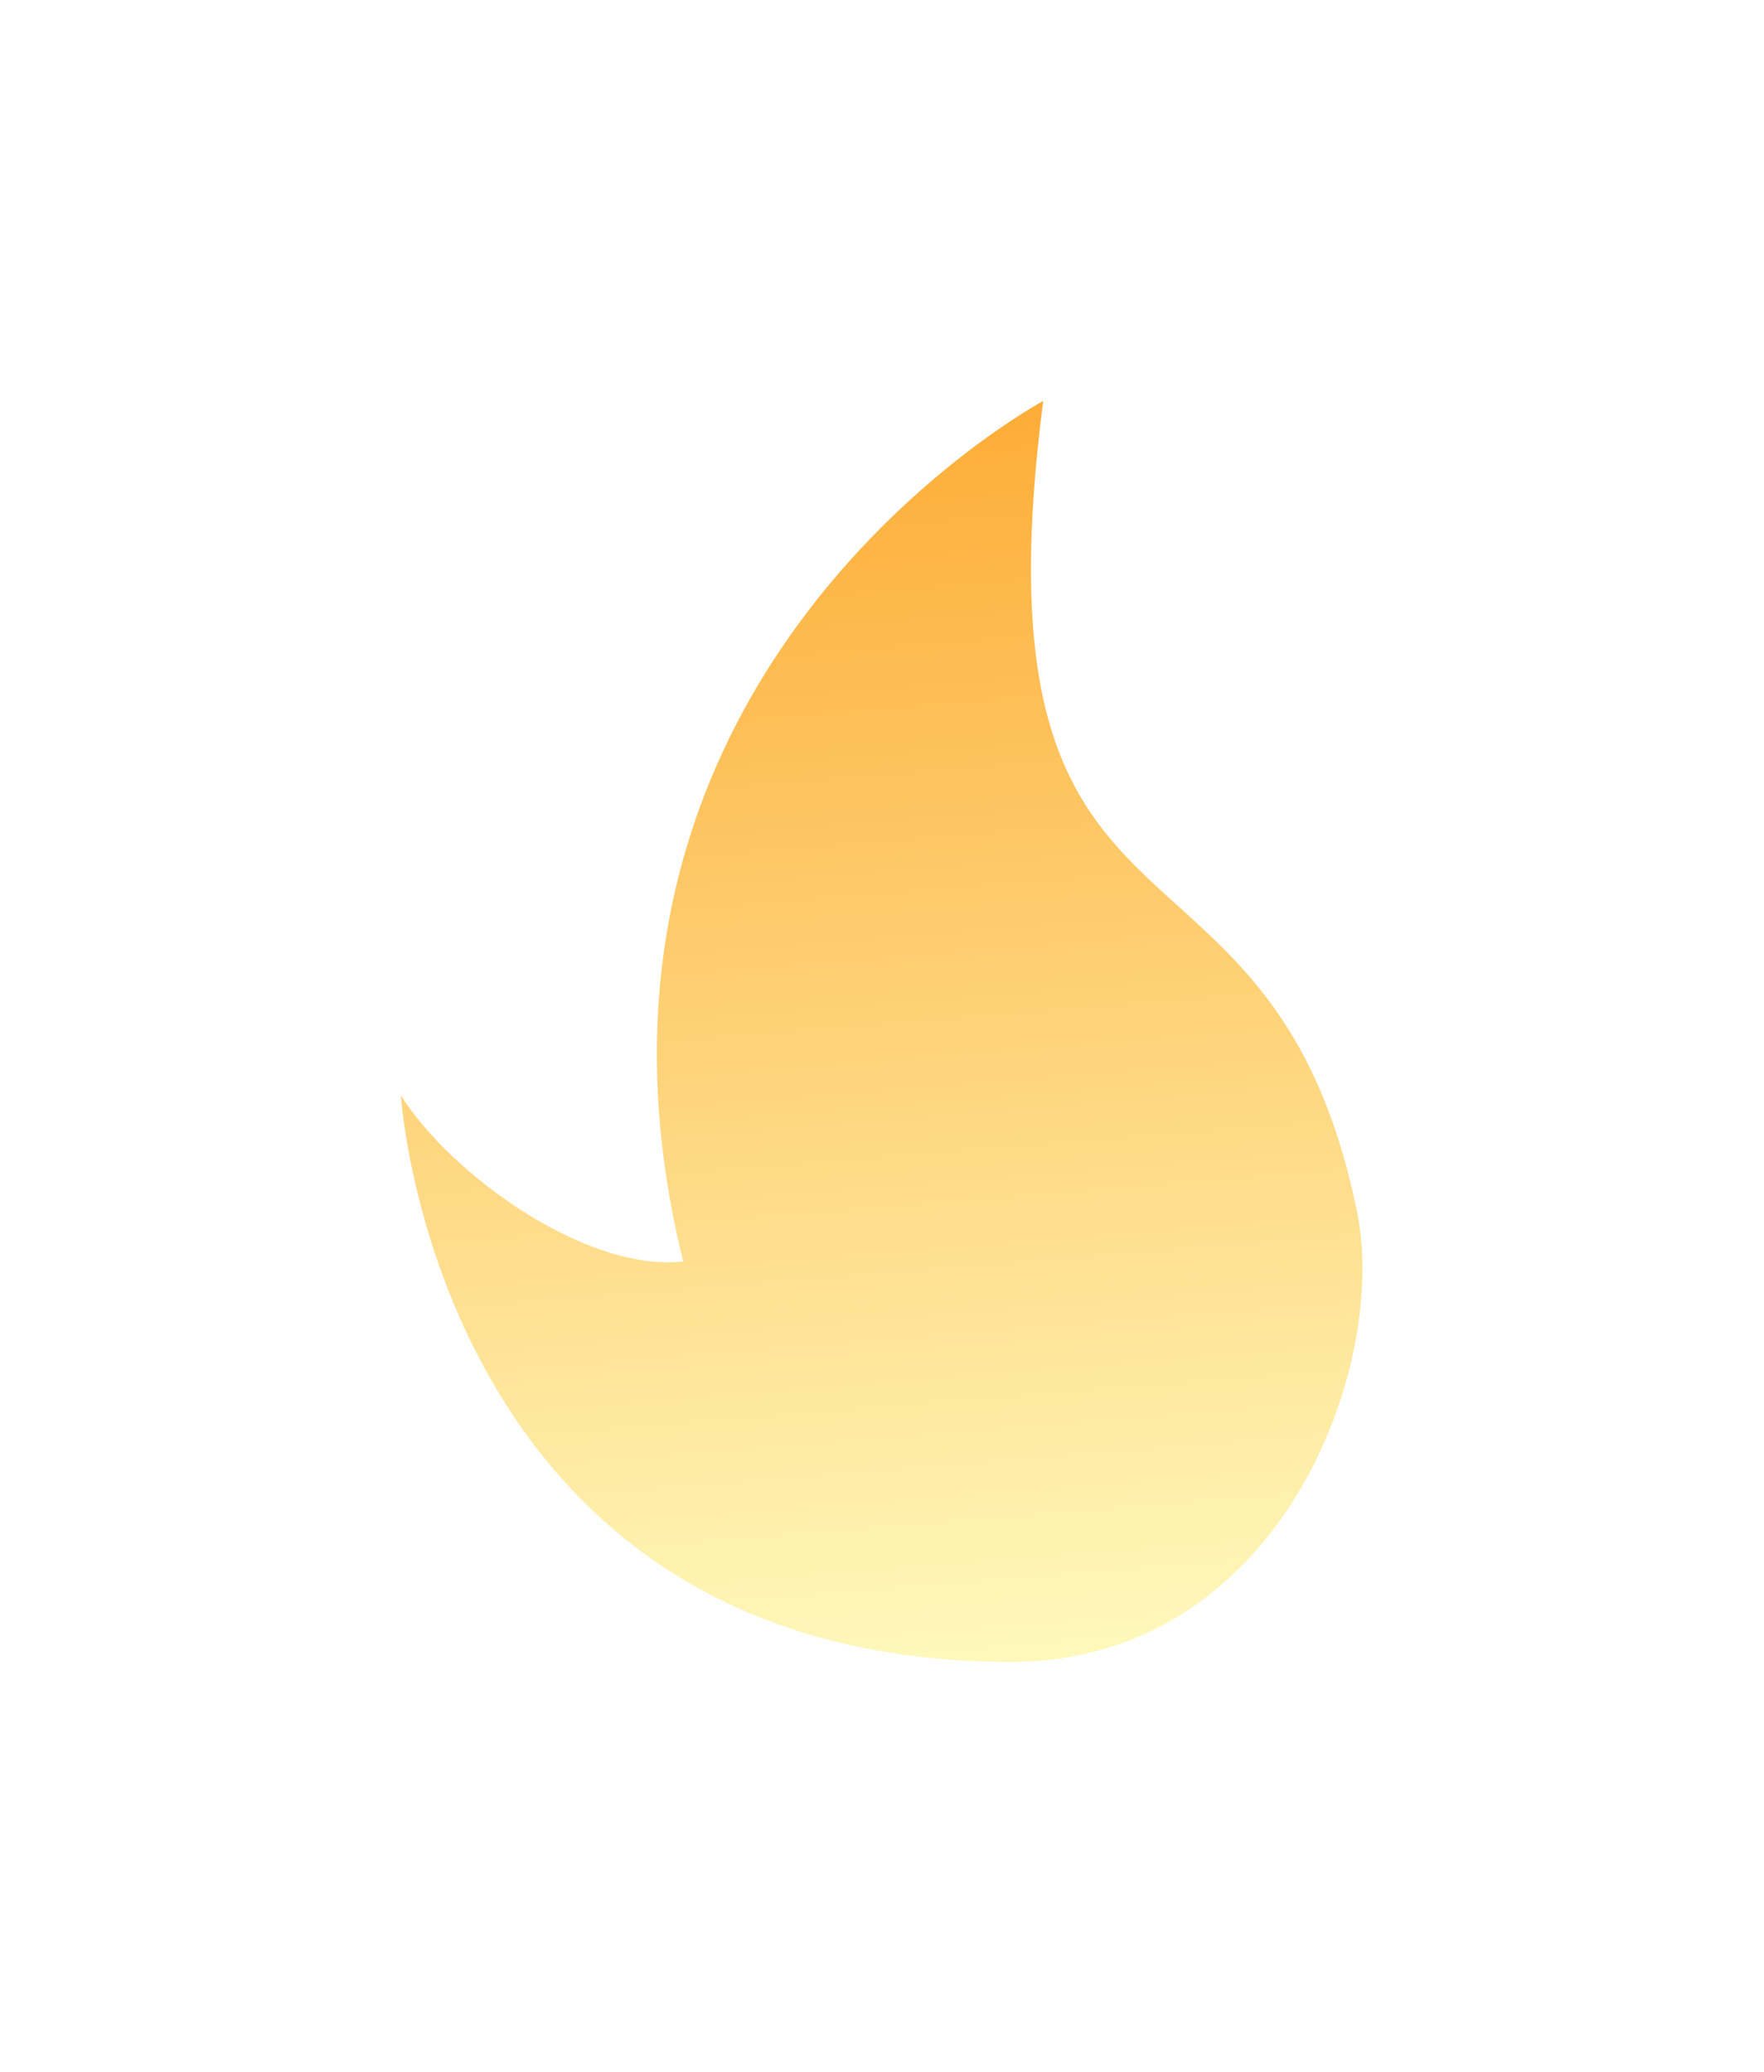 <?xml version="1.0" encoding="UTF-8"?> <svg xmlns="http://www.w3.org/2000/svg" width="132" height="155" viewBox="0 0 132 155" fill="none"> <g filter="url(#filter0_d_18786_82)"> <path d="M101.548 90.664C95.097 59.126 72.34 74.201 78.062 30C78.062 30 40.234 50.305 51.121 94.383C43.808 95.174 33.728 87.861 30 81.96C30 81.96 32.639 124.338 75.669 124.338C95.706 124.338 103.937 102.347 101.548 90.664Z" fill="url(#paint0_linear_18786_82)"></path> </g> <defs> <filter id="filter0_d_18786_82" x="0" y="0" width="131.949" height="154.338" filterUnits="userSpaceOnUse" color-interpolation-filters="sRGB"> <feFlood flood-opacity="0" result="BackgroundImageFix"></feFlood> <feColorMatrix in="SourceAlpha" type="matrix" values="0 0 0 0 0 0 0 0 0 0 0 0 0 0 0 0 0 0 127 0" result="hardAlpha"></feColorMatrix> <feOffset></feOffset> <feGaussianBlur stdDeviation="15"></feGaussianBlur> <feComposite in2="hardAlpha" operator="out"></feComposite> <feColorMatrix type="matrix" values="0 0 0 0 1 0 0 0 0 0.898 0 0 0 0 0.363 0 0 0 0.8 0"></feColorMatrix> <feBlend mode="normal" in2="BackgroundImageFix" result="effect1_dropShadow_18786_82"></feBlend> <feBlend mode="normal" in="SourceGraphic" in2="effect1_dropShadow_18786_82" result="shape"></feBlend> </filter> <linearGradient id="paint0_linear_18786_82" x1="56.5" y1="7" x2="65.975" y2="124.338" gradientUnits="userSpaceOnUse"> <stop stop-color="#FD9914"></stop> <stop offset="1" stop-color="#FEF8BB"></stop> </linearGradient> </defs> </svg> 